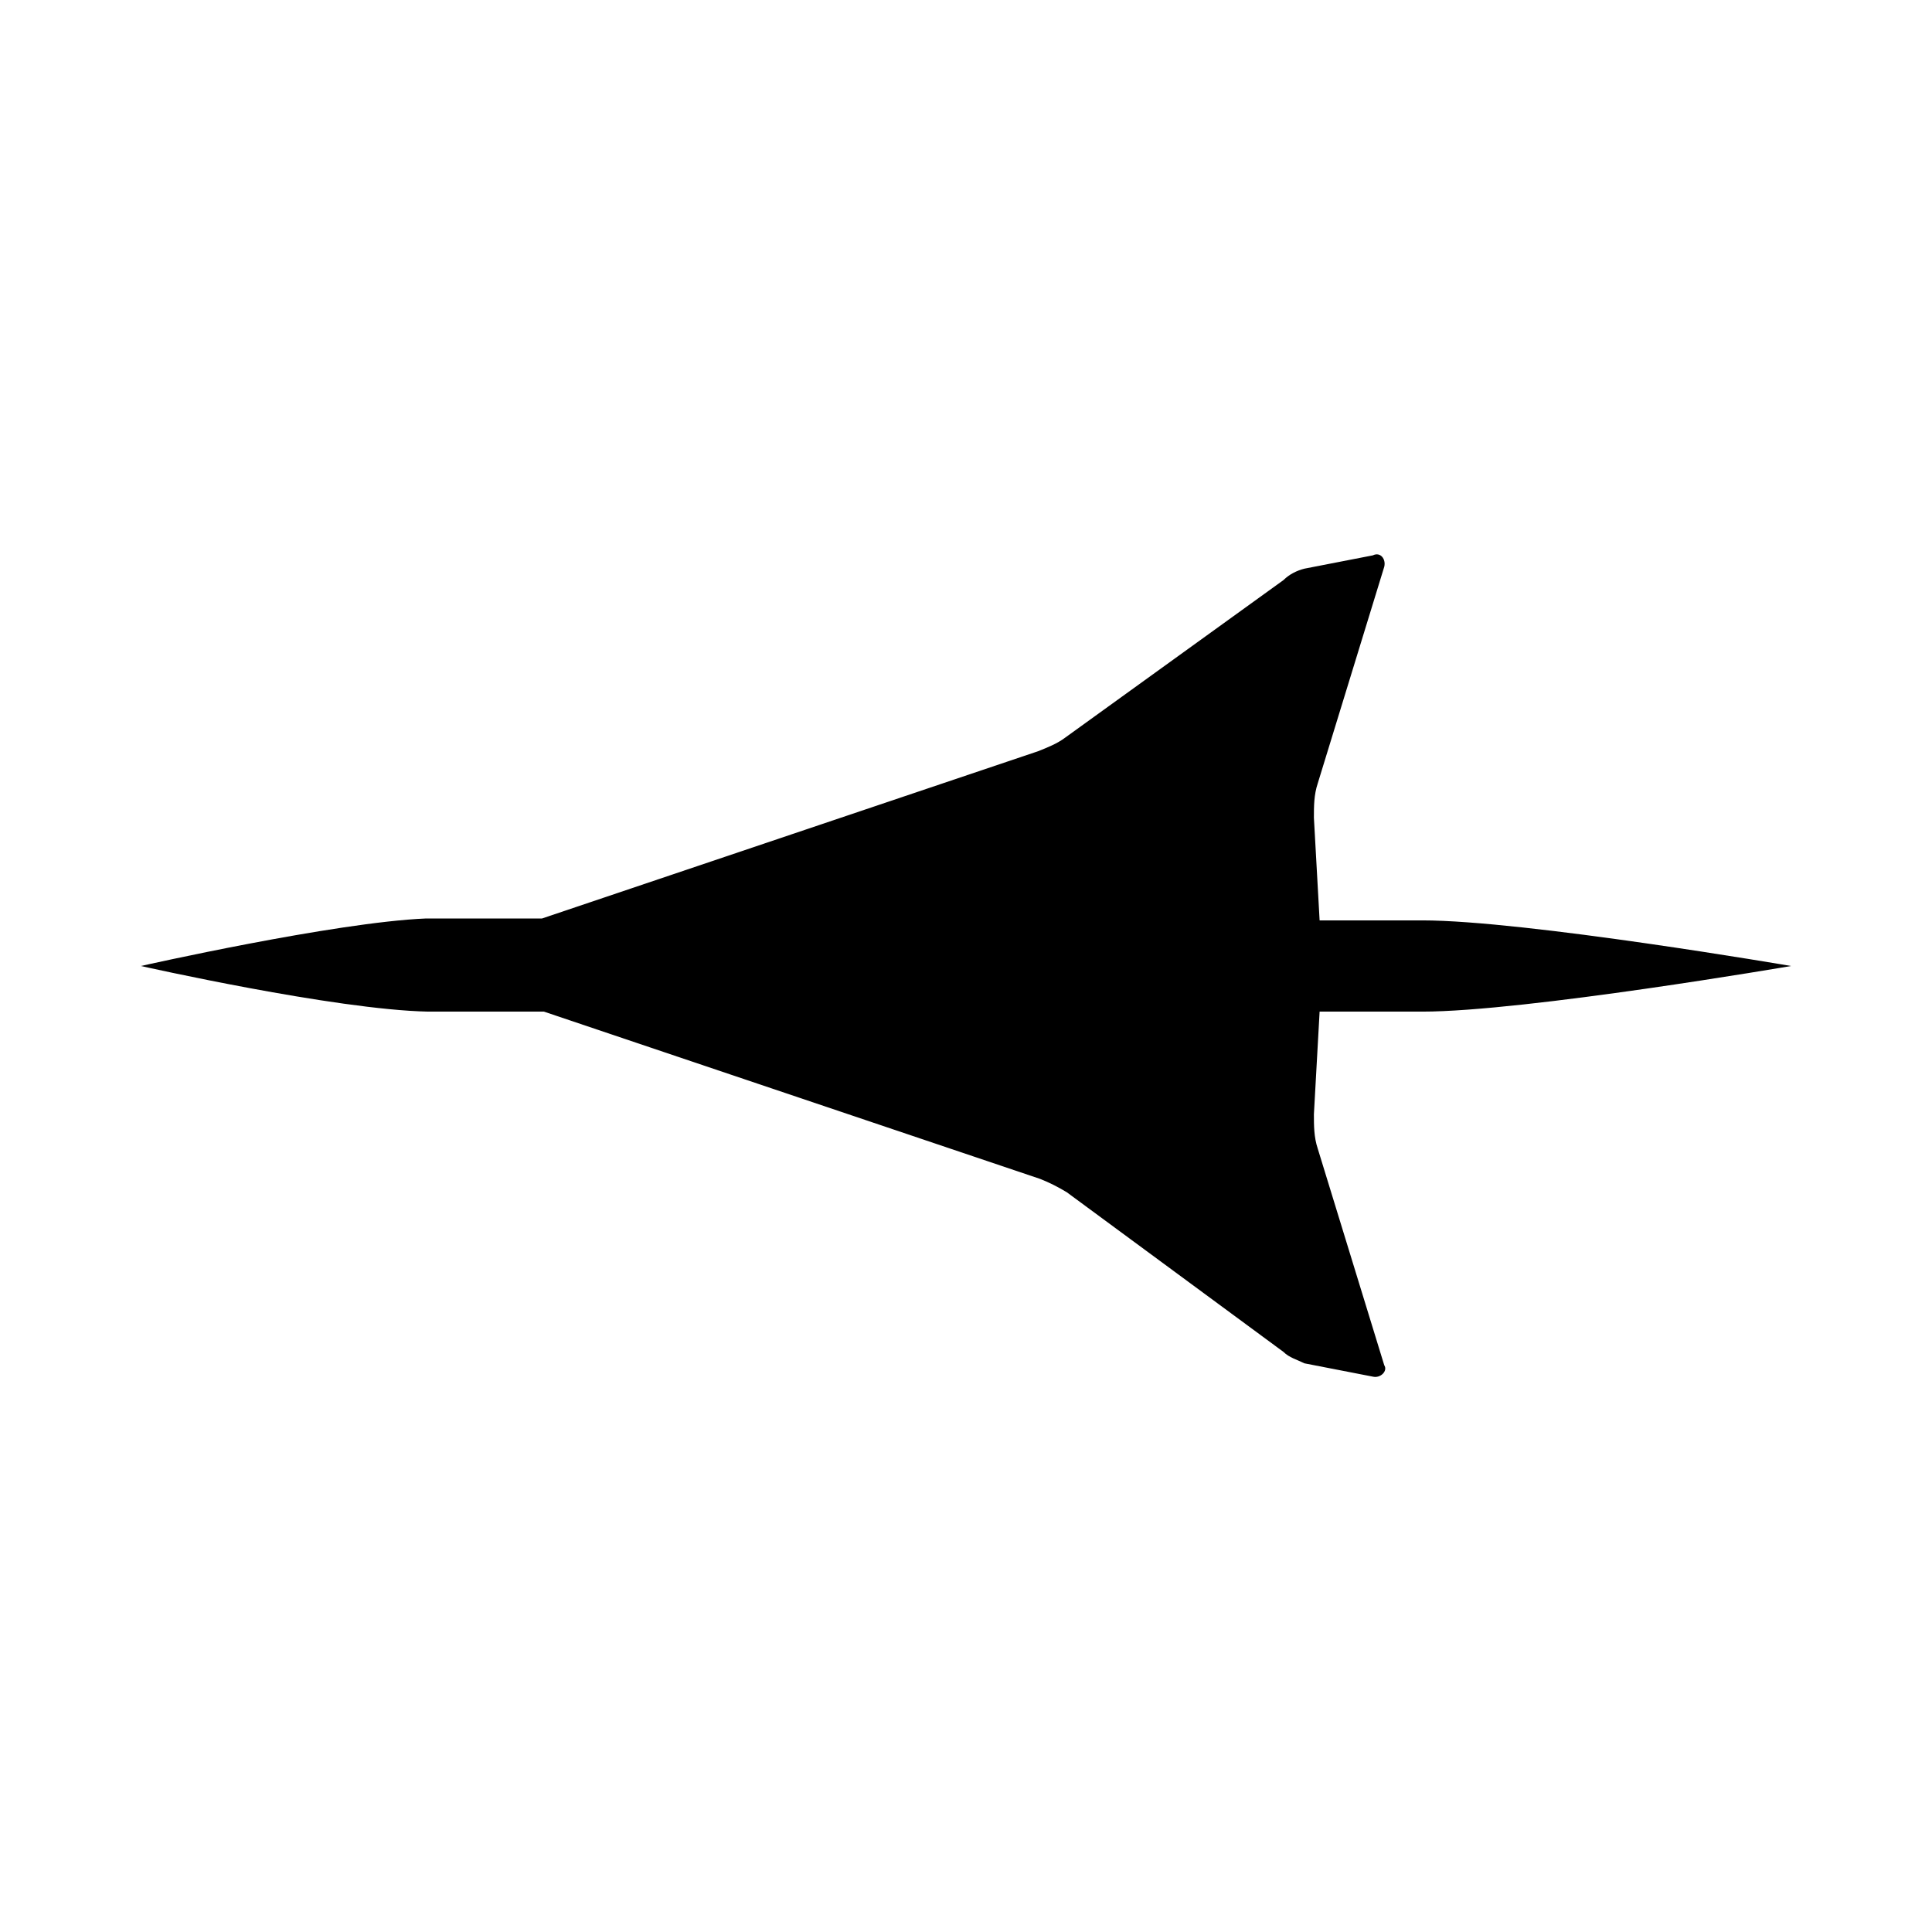 <?xml version="1.0" encoding="UTF-8"?>
<!-- Uploaded to: SVG Repo, www.svgrepo.com, Generator: SVG Repo Mixer Tools -->
<svg fill="#000000" width="800px" height="800px" version="1.1" viewBox="144 144 512 512" xmlns="http://www.w3.org/2000/svg">
 <path d="m493.71 412.09h27.207c27.207 0 97.738-12.09 97.738-12.09s-70.535-12.09-97.738-12.09h-27.207l-1.512-27.207c0-3.023 0-6.047 1.008-9.07l17.633-57.434c0.504-2.016-1.008-4.031-3.023-3.023l-18.137 3.527c-2.016 0.504-4.031 1.512-5.543 3.023l-57.938 41.816c-2.016 1.512-4.535 2.519-7.055 3.527l-131.5 44.336h-30.73c-24.18 1.004-75.57 12.594-75.57 12.594s51.387 11.586 76.074 12.09h30.73l131.5 44.336c2.519 1.008 4.535 2.016 7.055 3.527l57.434 42.32c1.512 1.512 3.527 2.016 5.543 3.023l18.137 3.527c2.016 0.504 4.031-1.512 3.023-3.023l-17.633-57.434c-1.008-3.023-1.008-6.047-1.008-9.07z"/>
</svg>